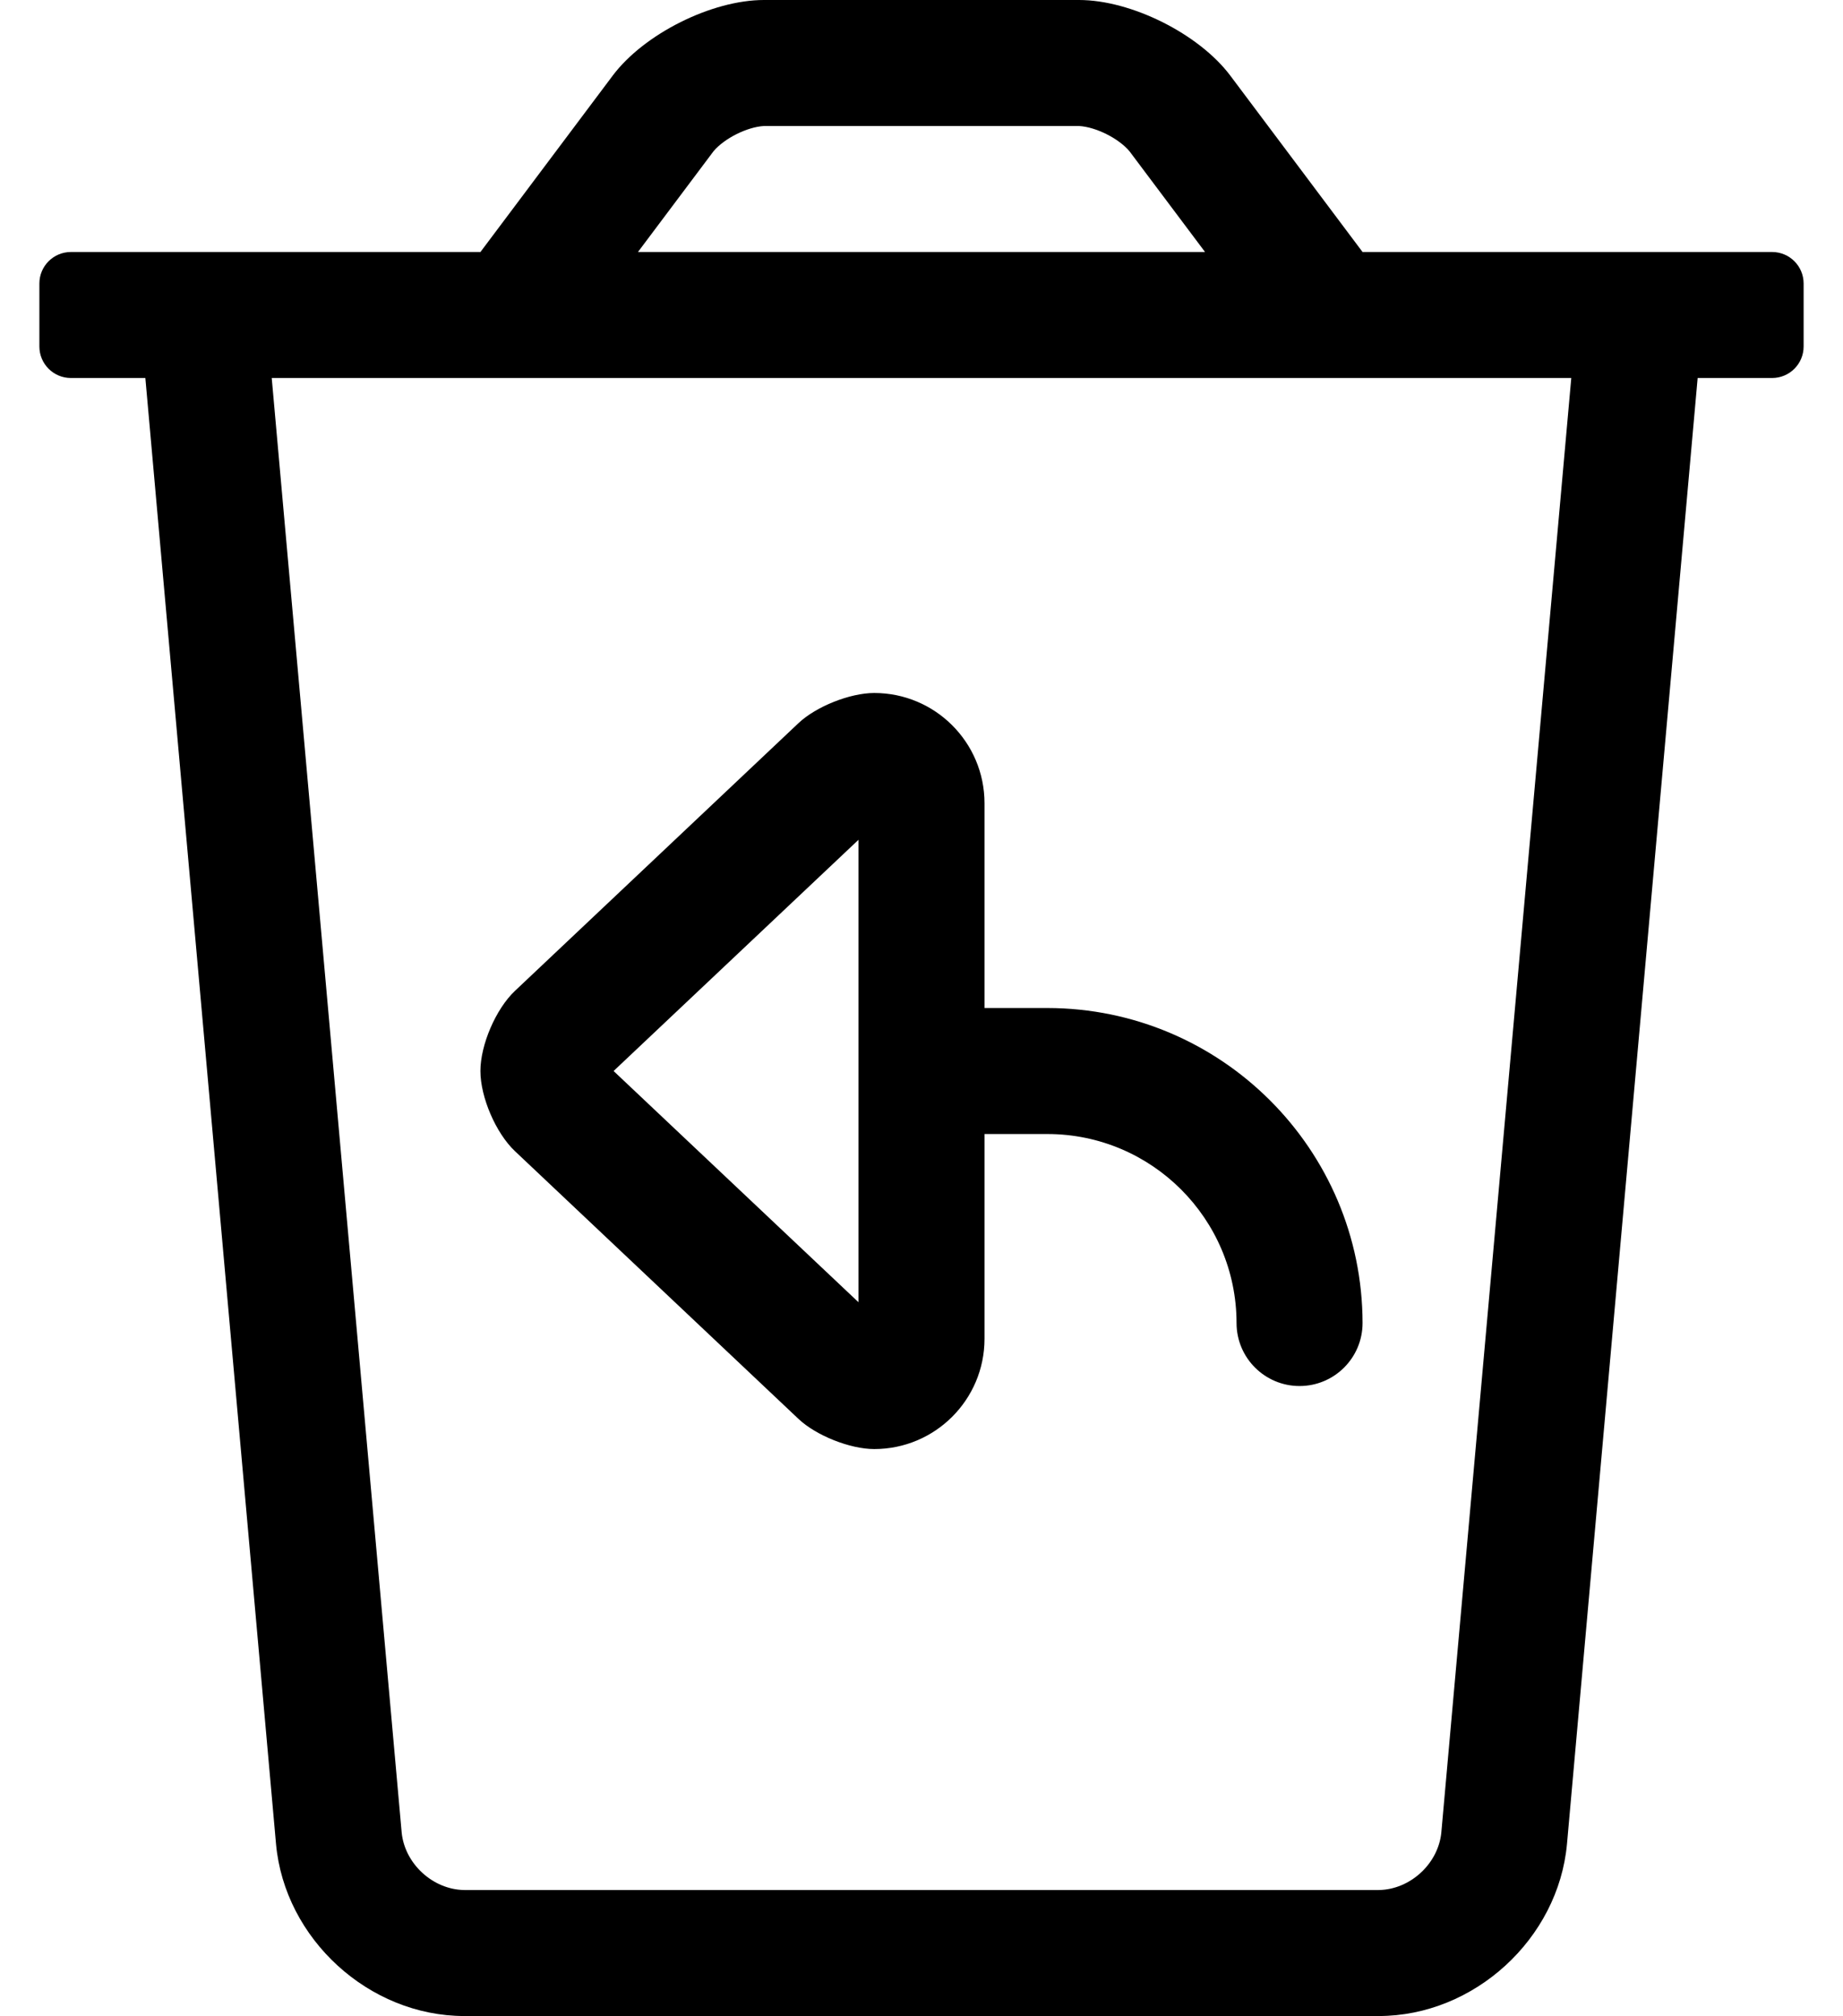 <?xml version="1.0" standalone="no"?>
<!DOCTYPE svg PUBLIC "-//W3C//DTD SVG 1.1//EN" "http://www.w3.org/Graphics/SVG/1.1/DTD/svg11.dtd" >
<svg xmlns="http://www.w3.org/2000/svg" xmlns:xlink="http://www.w3.org/1999/xlink" version="1.1" viewBox="-10 0 468 512">
   <path fill="currentColor"
d="M440 64c4.416 0 8 3.584 8 8v16c0 4.416 -3.584 8 -8 8h-18.91l-33.18 372.3c-2.19 24.12 -23.601 43.7 -47.82 43.7h-232.18c-24.22 0 -45.63 -19.58 -47.82 -43.7l-33.18 -372.3h-18.91c-4.416 0 -8 -3.584 -8 -8v-16
c0 -4.416 3.584 -8 8 -8h104l33.59 -44.8c7.97 -10.61 25.16 -19.2 38.41 -19.2h80c13.25 0 30.44 8.59 38.41 19.2l33.59 44.8h104zM171.19 38.41l-19.19 25.59h144l-19.19 -25.59
c-2.775 -3.288 -8.515 -6.159 -12.81 -6.41h-80c-4.295 0.251 -10.034 3.122 -12.81 6.41zM356 465.41l33 -369.41h-330l33 369.41c0.789 7.916 7.886 14.452 15.84 14.59h232.32
c7.954 -0.138 15.051 -6.674 15.84 -14.59zM192.75 360.34l-72 -68c-4.834 -4.573 -8.757 -13.685 -8.757 -20.34s3.923 -15.767 8.757 -20.34l72 -68c4.471 -4.232 13.094 -7.667 19.25 -7.667c15.456 0 28 12.544 28 28
v0.007v52h16c44.11 0.05 79.95 35.89 80 80c0 8.832 -7.168 16 -16 16s-16 -7.168 -16 -16c-0.027 -26.469 -21.531 -47.973 -48 -48h-16v52v0.007c0 15.456 -12.544 28 -28 28c-6.156 0 -14.779 -3.435 -19.25 -7.667z
M208 213.28l-62.19 58.72l62.19 58.72v-117.439z" />
</svg>

